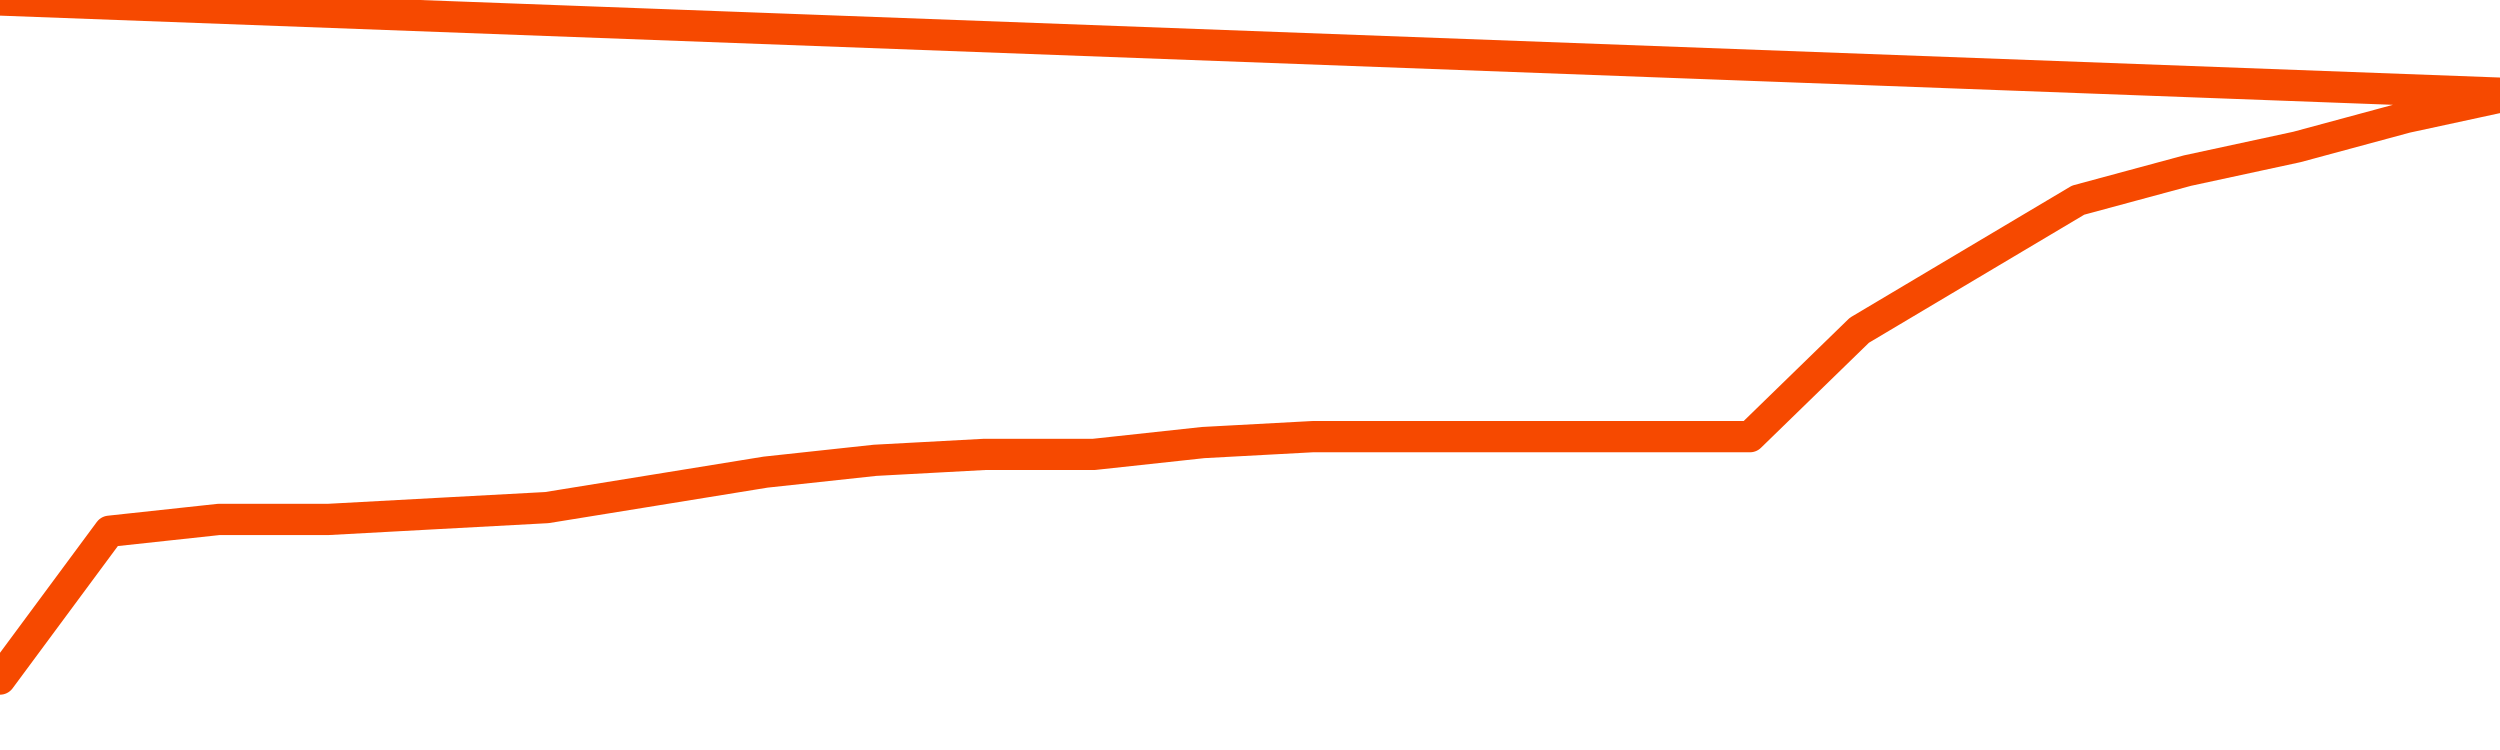       <svg
        version="1.1"
        xmlns="http://www.w3.org/2000/svg"
        width="80"
        height="24"
        viewBox="0 0 80 24">
        <path
          fill="url(#gradient)"
          fill-opacity="0.56"
          stroke="none"
          d="M 0,26 0.0,21.73 3.5,17.0 7.0,16.622 10.5,16.622 14.0,16.432 17.5,16.243 21.0,15.676 24.5,15.108 28.0,14.73 31.5,14.541 35.0,14.541 38.5,14.162 42.0,13.973 45.5,13.973 49.0,13.973 52.5,13.973 56.0,13.973 59.5,10.568 63.0,8.486 66.5,6.405 70.0,5.459 73.5,4.703 77.0,3.757 80.5,3.0 82,26 Z"
        />
        <path
          fill="none"
          stroke="#F64900"
          stroke-width="1"
          stroke-linejoin="round"
          stroke-linecap="round"
          d="M 0.0,21.73 3.5,17.0 7.0,16.622 10.5,16.622 14.0,16.432 17.5,16.243 21.0,15.676 24.5,15.108 28.0,14.73 31.5,14.541 35.0,14.541 38.5,14.162 42.0,13.973 45.5,13.973 49.0,13.973 52.5,13.973 56.0,13.973 59.5,10.568 63.0,8.486 66.5,6.405 70.0,5.459 73.5,4.703 77.0,3.757 80.5,3.0.join(' ') }"
        />
      </svg>
